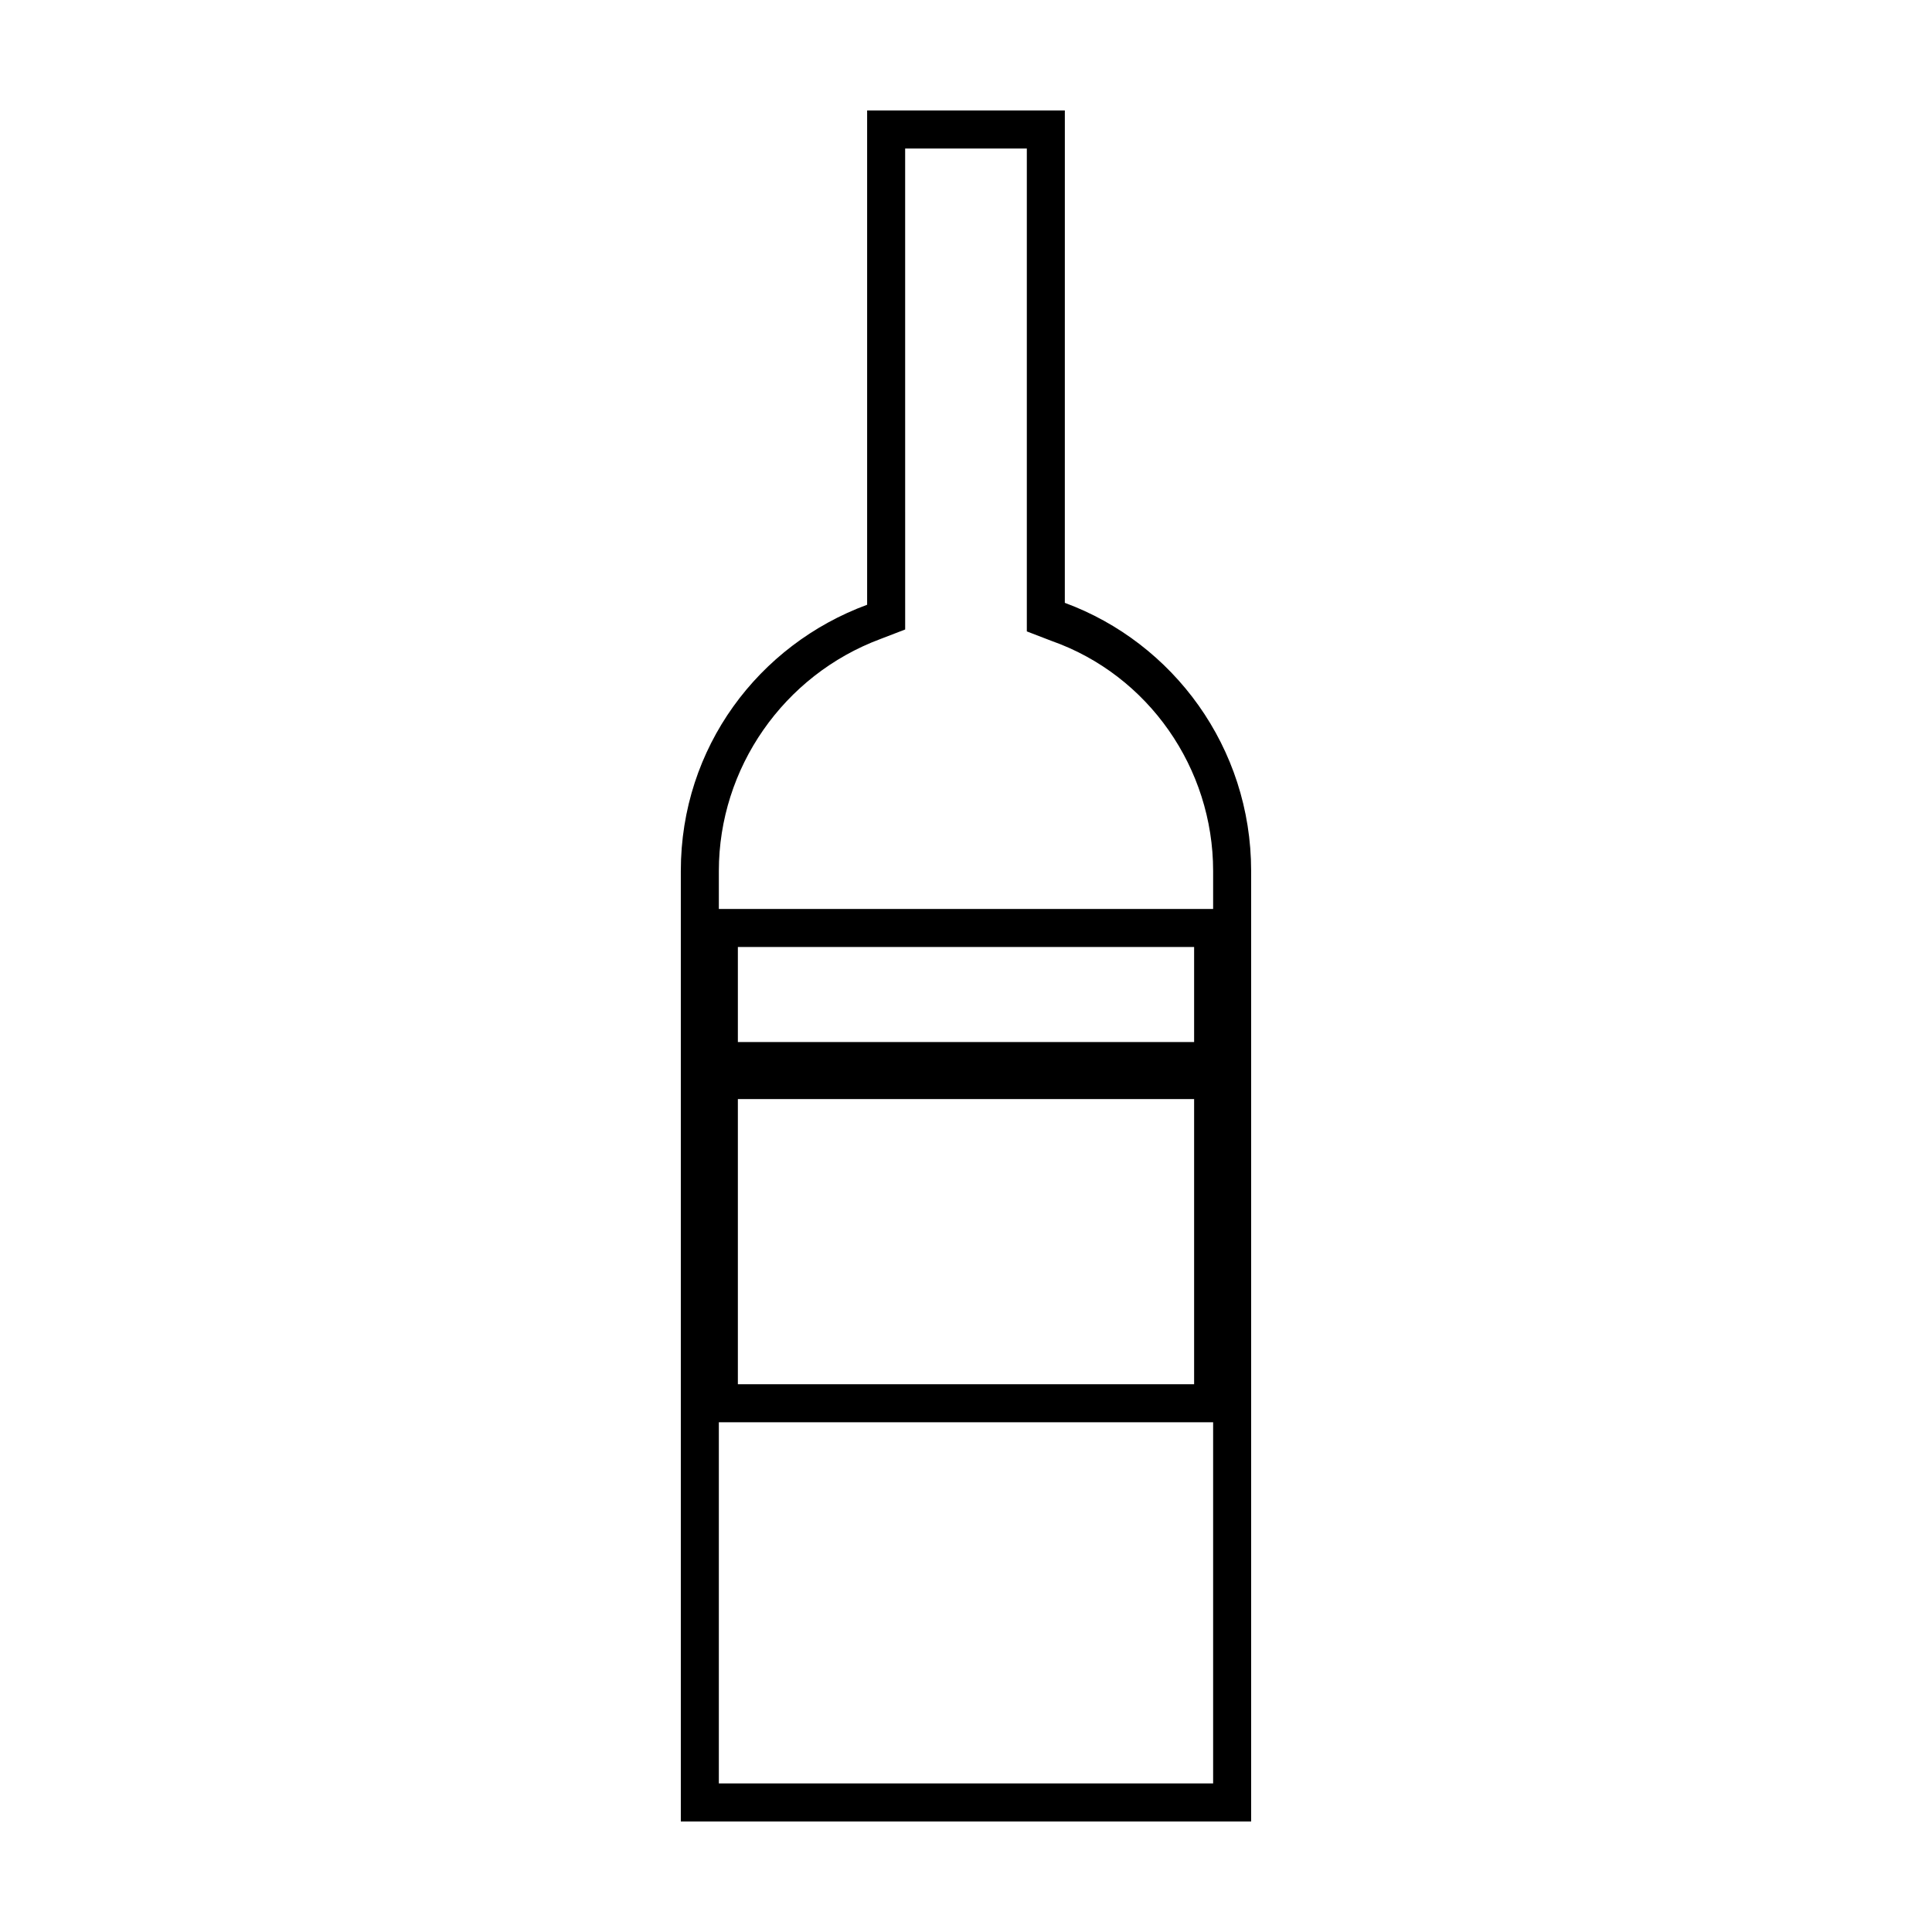 <?xml version="1.0" encoding="UTF-8"?>
<!-- Uploaded to: ICON Repo, www.iconrepo.com, Generator: ICON Repo Mixer Tools -->
<svg fill="#000000" width="800px" height="800px" version="1.1" viewBox="144 144 512 512" xmlns="http://www.w3.org/2000/svg">
 <path d="m416.12 183.36v127.97l6.551 2.519c25.691 9.066 42.82 33.754 42.82 60.961v10.078h-5.039l-120.91-0.004h-5.039v-10.078c0-27.207 17.129-51.891 42.824-61.465l6.551-2.519v-7.055l-0.004-120.41h32.246m49.371 337.55v95.723h-130.99v-95.723h130.99m-39.297-347.63h-52.395v130.99c-28.719 10.578-49.375 37.781-49.375 70.531v251.91h151.14v-251.91c0-32.746-20.656-60.457-49.375-71.039zm-86.652 246.87v-25.191h120.91v25.191zm0 90.684v-75.57h120.91v75.57z"/>
</svg>